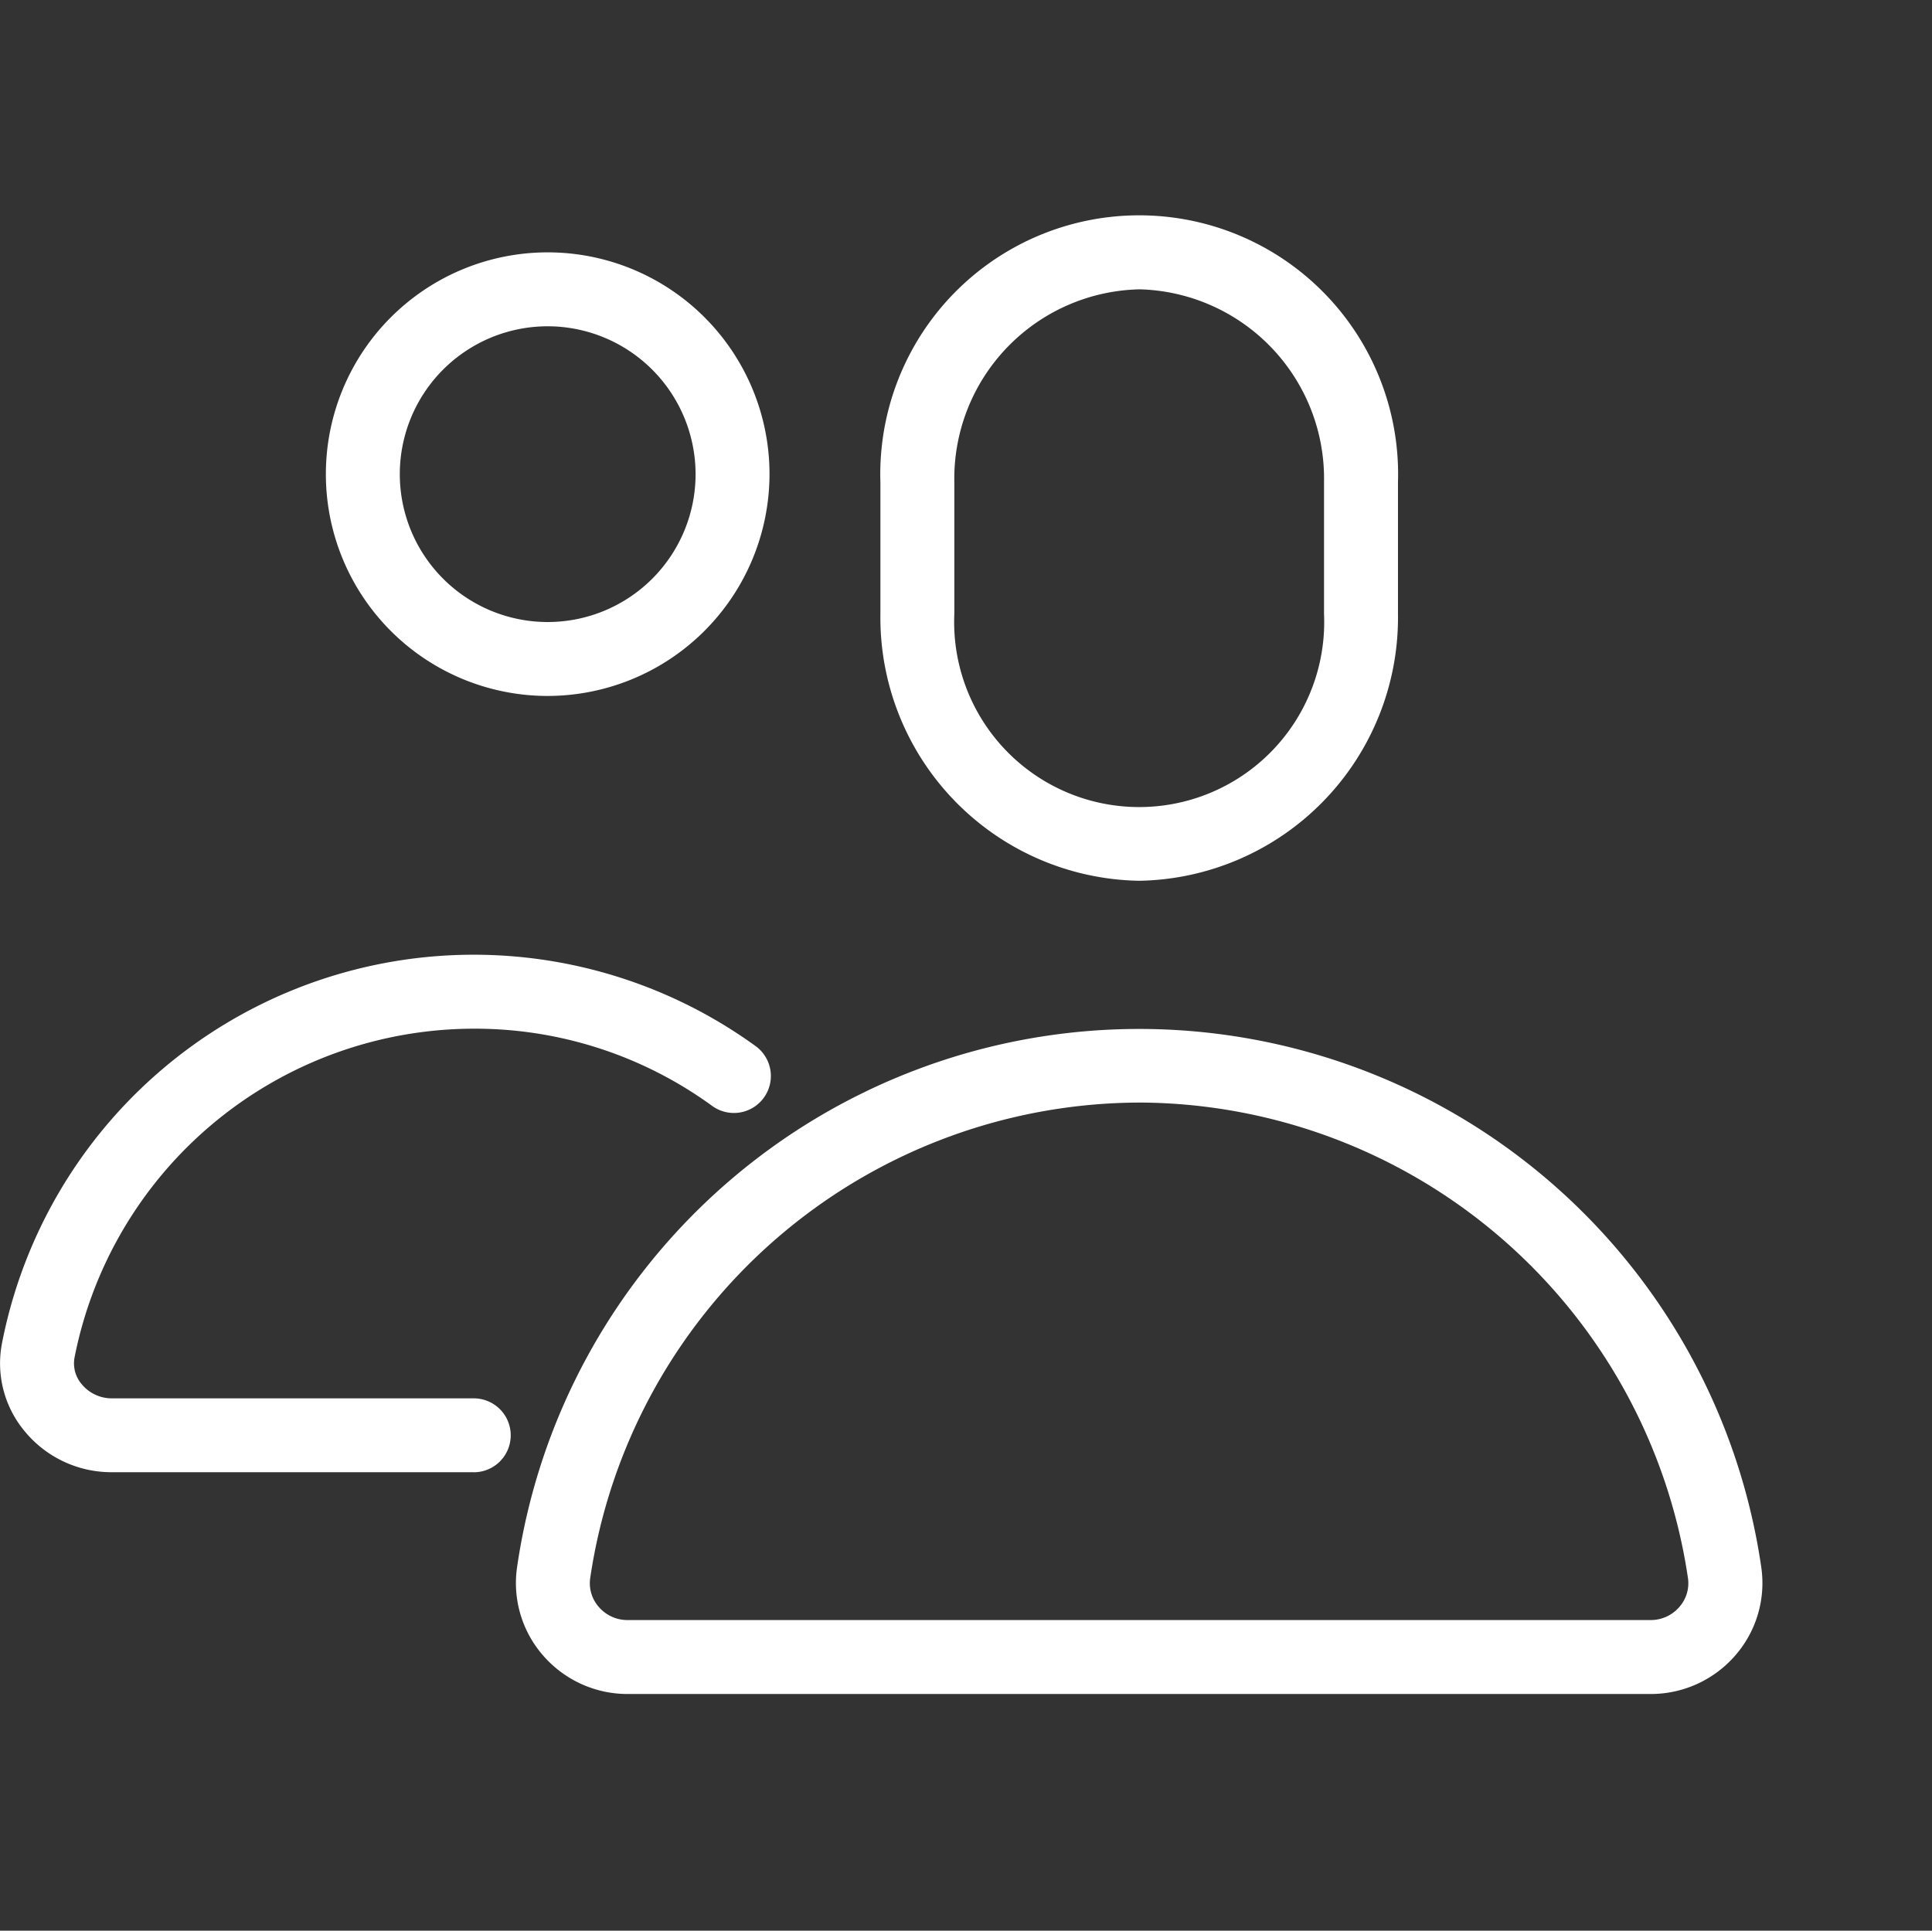 <svg xmlns="http://www.w3.org/2000/svg" width="90.051" height="90" viewBox="0 0 90.051 90">
  <rect x="0" y="0" width="90.051" height="90" fill="#333333" stroke="none"/>
  <g id="Group_749" data-name="Group 749" transform="translate(-455.949 -1502)">
    <g id="Group_748" data-name="Group 748" transform="translate(407.856 598.041)">
      <path id="Path_1366" data-name="Path 1366" d="M72.062,945.017A12.272,12.272,0,0,1,60,932.572v-6.127a12.068,12.068,0,1,1,24.124,0v6.127A12.272,12.272,0,0,1,72.062,945.017Zm0-27.57a8.826,8.826,0,0,0-8.616,9v6.127a8.624,8.624,0,1,0,17.231,0v-6.127A8.826,8.826,0,0,0,72.062,917.446Z" transform="translate(29.129)" fill="#fff"/>
      <path id="Path_1367" data-name="Path 1367" d="M62.839,935.178a10.339,10.339,0,1,1,10.339-10.339A10.352,10.352,0,0,1,62.839,935.178Zm0-17.232a6.893,6.893,0,1,0,6.893,6.893A6.9,6.9,0,0,0,62.839,917.946Z" transform="translate(10.782 1.223)" fill="#fff"/>
      <path id="Path_1368" data-name="Path 1368" d="M70.175,948.124H53.288a5.232,5.232,0,0,1-4.056-1.923,4.934,4.934,0,0,1-1.044-4.1,22.4,22.4,0,0,1,35.125-13.84,1.723,1.723,0,0,1-2.026,2.788,18.776,18.776,0,0,0-11.111-3.6,18.994,18.994,0,0,0-18.607,15.319,1.49,1.49,0,0,0,.331,1.251,1.814,1.814,0,0,0,1.389.662H70.175a1.723,1.723,0,0,1,0,3.446Z" transform="translate(0 24.463)" fill="#fff"/>
      <path id="Path_1369" data-name="Path 1369" d="M107.974,956.017H60.27a5.208,5.208,0,0,1-3.936-1.8,5.131,5.131,0,0,1-1.213-4.084,29.3,29.3,0,0,1,58,0,5.131,5.131,0,0,1-1.213,4.084A5.208,5.208,0,0,1,107.974,956.017Zm-23.852-27.57A25.955,25.955,0,0,0,58.533,950.62a1.668,1.668,0,0,0,.4,1.337,1.755,1.755,0,0,0,1.334.613h47.7a1.756,1.756,0,0,0,1.334-.613,1.668,1.668,0,0,0,.4-1.337A25.955,25.955,0,0,0,84.122,928.446Z" transform="translate(17.069 26.909)" fill="#fff"/>
    </g>
    <rect id="Rectangle_645" data-name="Rectangle 645" width="90" height="90" transform="translate(456 1502)" fill="none"/>
  </g>
</svg>
